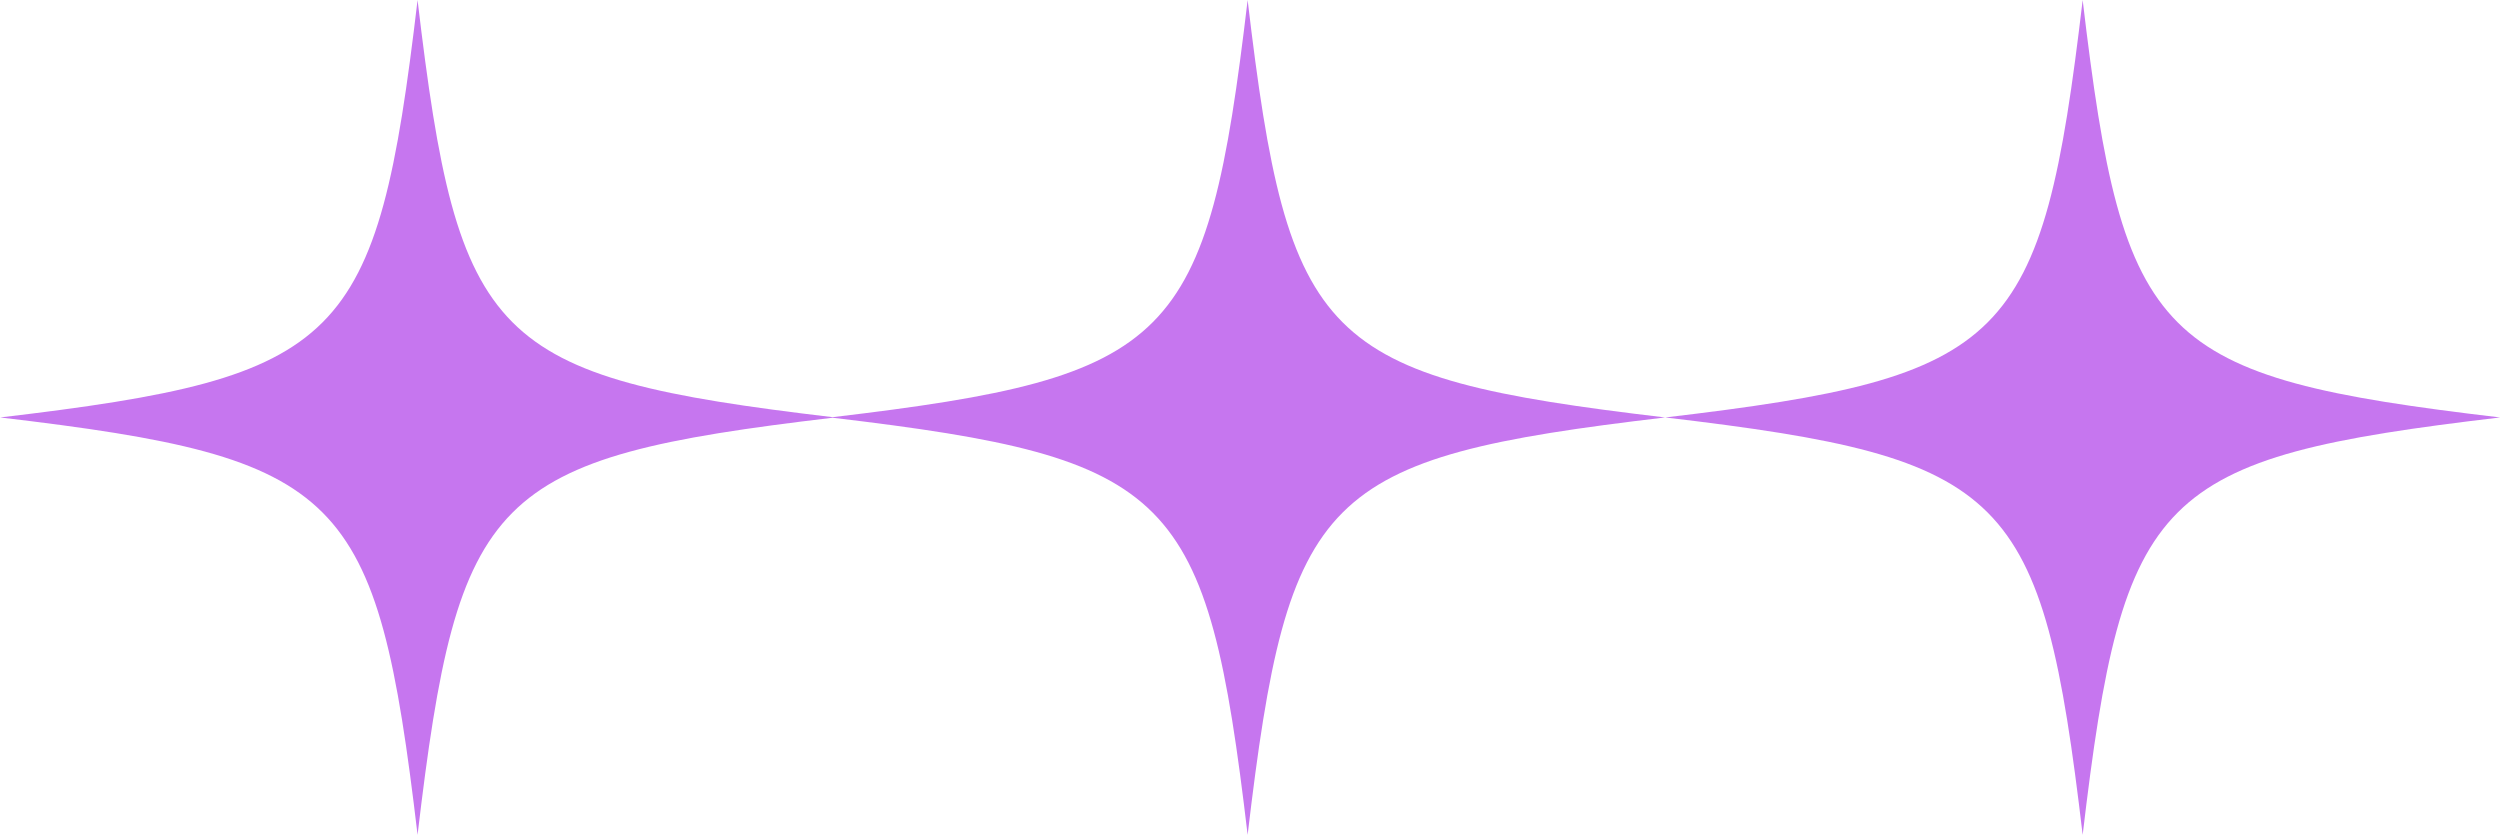 <?xml version="1.0" encoding="UTF-8" standalone="no"?><svg xmlns="http://www.w3.org/2000/svg" xmlns:xlink="http://www.w3.org/1999/xlink" fill="#000000" height="148.5" preserveAspectRatio="xMidYMid meet" version="1" viewBox="28.0 211.4 444.8 148.5" width="444.8" zoomAndPan="magnify"><g><g fill="#c676ef" id="change1_1"><path d="M249.979,211.411c-7.221,61.015-13.083,66.997-73.843,74.212c-60.76-7.215-66.622-13.196-73.843-74.212 c-7.238,61.157-13.105,67.024-74.262,74.262c61.157,7.238,67.024,13.105,74.262,74.262c7.221-61.015,13.083-66.997,73.843-74.212 c60.76,7.215,66.622,13.196,73.843,74.212c7.238-61.157,13.105-67.024,74.262-74.262 C263.085,278.435,257.217,272.568,249.979,211.411z"/><path d="M398.548,211.411c-7.238,61.157-13.105,67.024-74.262,74.262c61.157,7.238,67.024,13.105,74.262,74.262 c7.238-61.157,13.105-67.024,74.262-74.262C411.653,278.435,405.786,272.568,398.548,211.411z"/></g></g></svg>